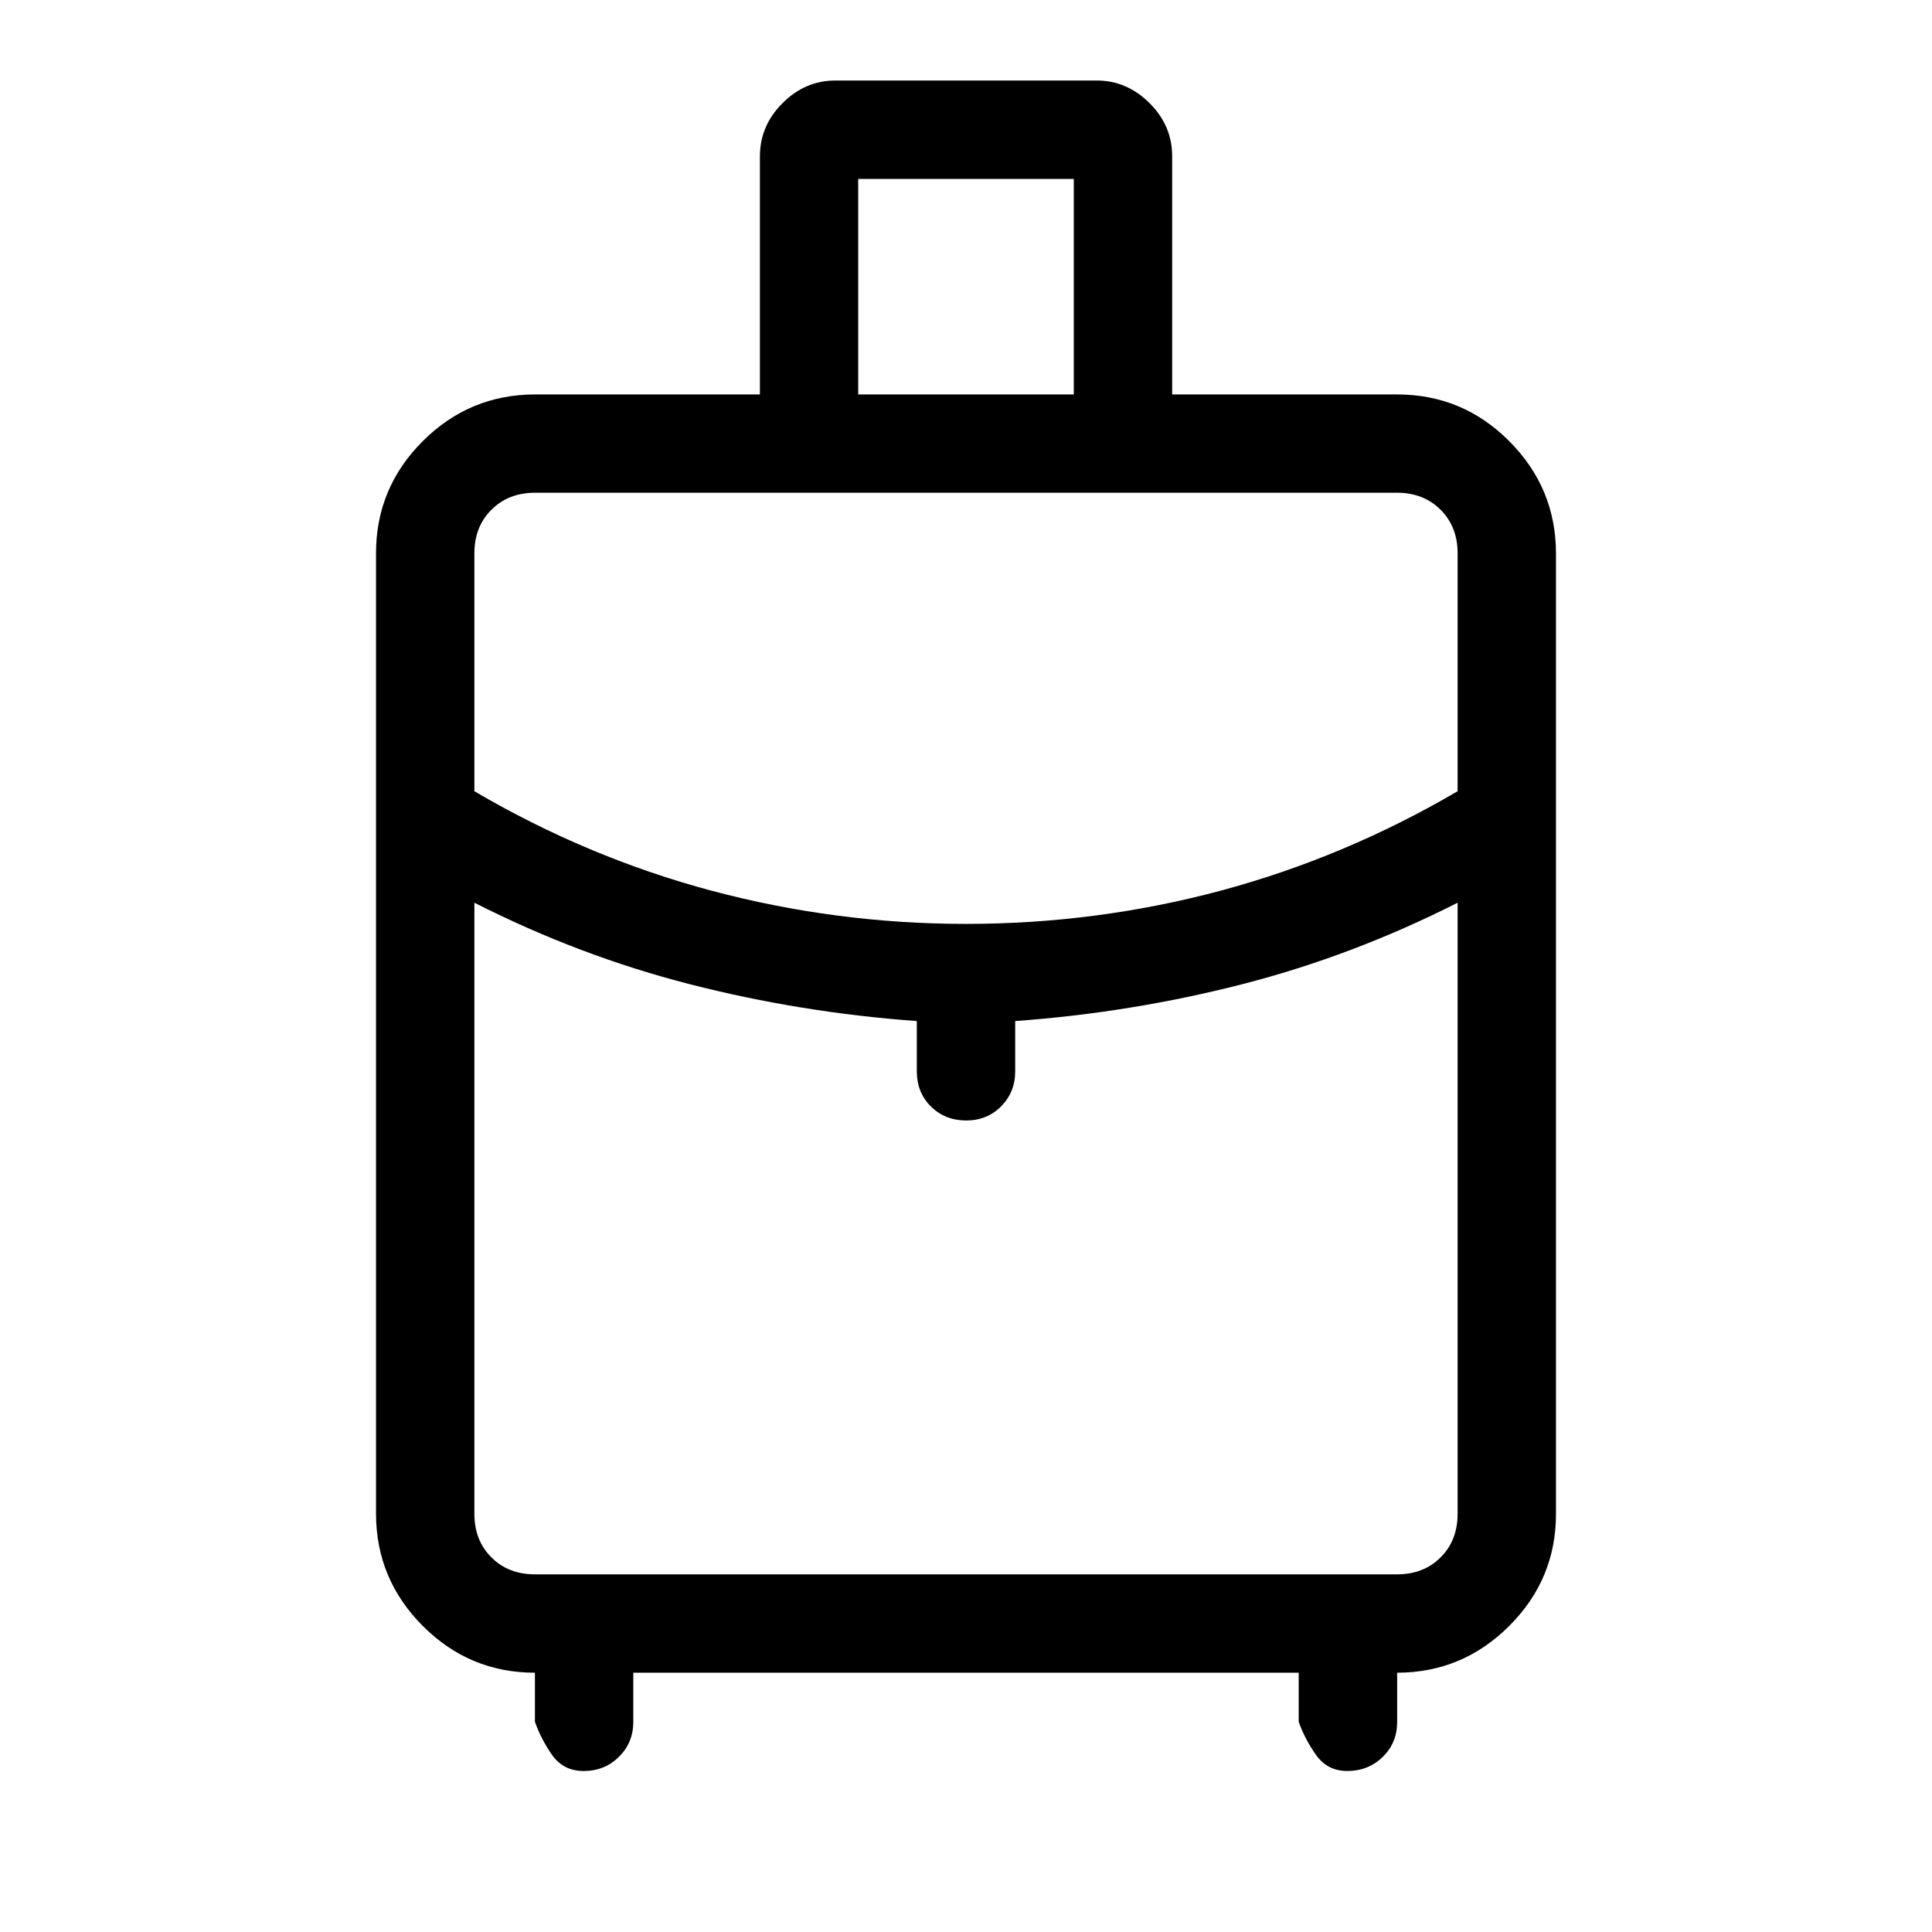 <svg xmlns="http://www.w3.org/2000/svg" width="24" height="24" viewBox="0 0 24 24" fill="none">
    <path d="M4.671 18.806V6.873C4.671 6.33 4.865 5.866 5.252 5.48C5.638 5.094 6.103 4.901 6.644 4.9H9.44V1.941C9.44 1.688 9.534 1.468 9.721 1.281C9.908 1.094 10.127 1 10.379 1H13.621C13.873 1 14.093 1.094 14.28 1.281C14.468 1.468 14.561 1.688 14.561 1.941V4.9H17.356C17.898 4.9 18.362 5.093 18.748 5.48C19.134 5.867 19.328 6.331 19.329 6.873V18.806C19.329 19.348 19.135 19.812 18.748 20.198C18.362 20.584 17.898 20.778 17.356 20.779V21.389C17.356 21.563 17.297 21.708 17.178 21.824C17.059 21.941 16.912 21.999 16.738 22C16.573 22 16.445 21.935 16.352 21.805C16.258 21.674 16.185 21.535 16.133 21.389V20.779H7.867V21.389C7.867 21.563 7.807 21.708 7.688 21.824C7.57 21.942 7.424 22 7.249 22C7.084 22 6.955 21.935 6.861 21.805C6.769 21.674 6.697 21.535 6.645 21.389V20.779C6.102 20.779 5.638 20.585 5.252 20.198C4.866 19.812 4.672 19.347 4.671 18.806ZM10.661 4.9H13.339V2.223H10.661V4.9ZM12 11.477C13.079 11.477 14.133 11.34 15.161 11.065C16.189 10.789 17.172 10.377 18.107 9.829V6.873C18.107 6.654 18.037 6.474 17.896 6.333C17.755 6.192 17.575 6.121 17.356 6.121H6.644C6.425 6.121 6.245 6.192 6.104 6.333C5.963 6.474 5.893 6.654 5.893 6.874V9.829C6.829 10.378 7.812 10.79 8.84 11.065C9.869 11.339 10.922 11.477 12 11.477ZM11.389 13.31V12.684C10.425 12.614 9.485 12.461 8.568 12.226C7.651 11.991 6.759 11.653 5.893 11.214V18.806C5.893 19.025 5.963 19.205 6.104 19.346C6.245 19.487 6.425 19.557 6.645 19.557H17.356C17.575 19.557 17.755 19.487 17.896 19.346C18.037 19.205 18.107 19.025 18.107 18.806V11.214C17.24 11.653 16.348 11.991 15.432 12.226C14.516 12.461 13.576 12.614 12.611 12.684V13.31C12.611 13.482 12.552 13.627 12.435 13.745C12.318 13.862 12.172 13.92 11.999 13.919C11.825 13.918 11.68 13.86 11.564 13.745C11.447 13.629 11.389 13.483 11.389 13.308" fill="black"/>
</svg>
